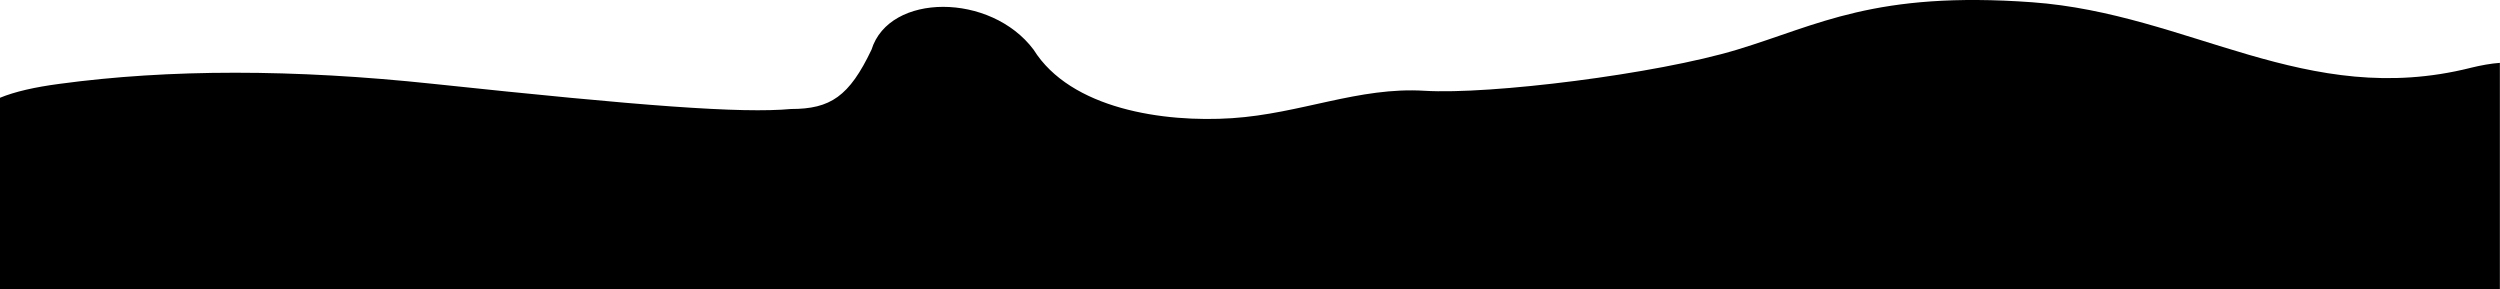 <?xml version="1.0" encoding="UTF-8"?>
<svg xmlns="http://www.w3.org/2000/svg" version="1.1" viewBox="0 0 1988.5 230.1">
  <defs>
    <style>
      .cls-1 {
        fill-rule: evenodd;
      }
    </style>
  </defs>
  <!-- Generator: Adobe Illustrator 28.6.0, SVG Export Plug-In . SVG Version: 1.2.0 Build 709)  -->
  <g>
    <g id="Layer_1">
      <g id="slider2-wave">
        <g id="slider2-wave-2">
          <path class="cls-1" d="M1965,54c-130.7,32.7-223.3-43.1-348.6-52.2-125.3-9.1-170.2,18.2-234.7,37.7-64.4,19.5-196.5,35.9-248.7,32.7-52.2-3.2-98.5,18.2-153,21.8-54.5,3.6-128.4-7.3-157.9-54.5-34-45.4-114.8-45.4-128.9,0-17.7,37.2-32.7,47.2-64,47.2-39.5,3.6-118-2.3-284.6-20-111-11.8-210.1-11.8-297.3,0-19.7,2.6-35.5,6.2-47.4,11.1v161.4h1988.5V50c-7.1.5-14.9,1.9-23.5,4Z"/>
        </g>
      </g>
    </g>
  </g>
</svg>